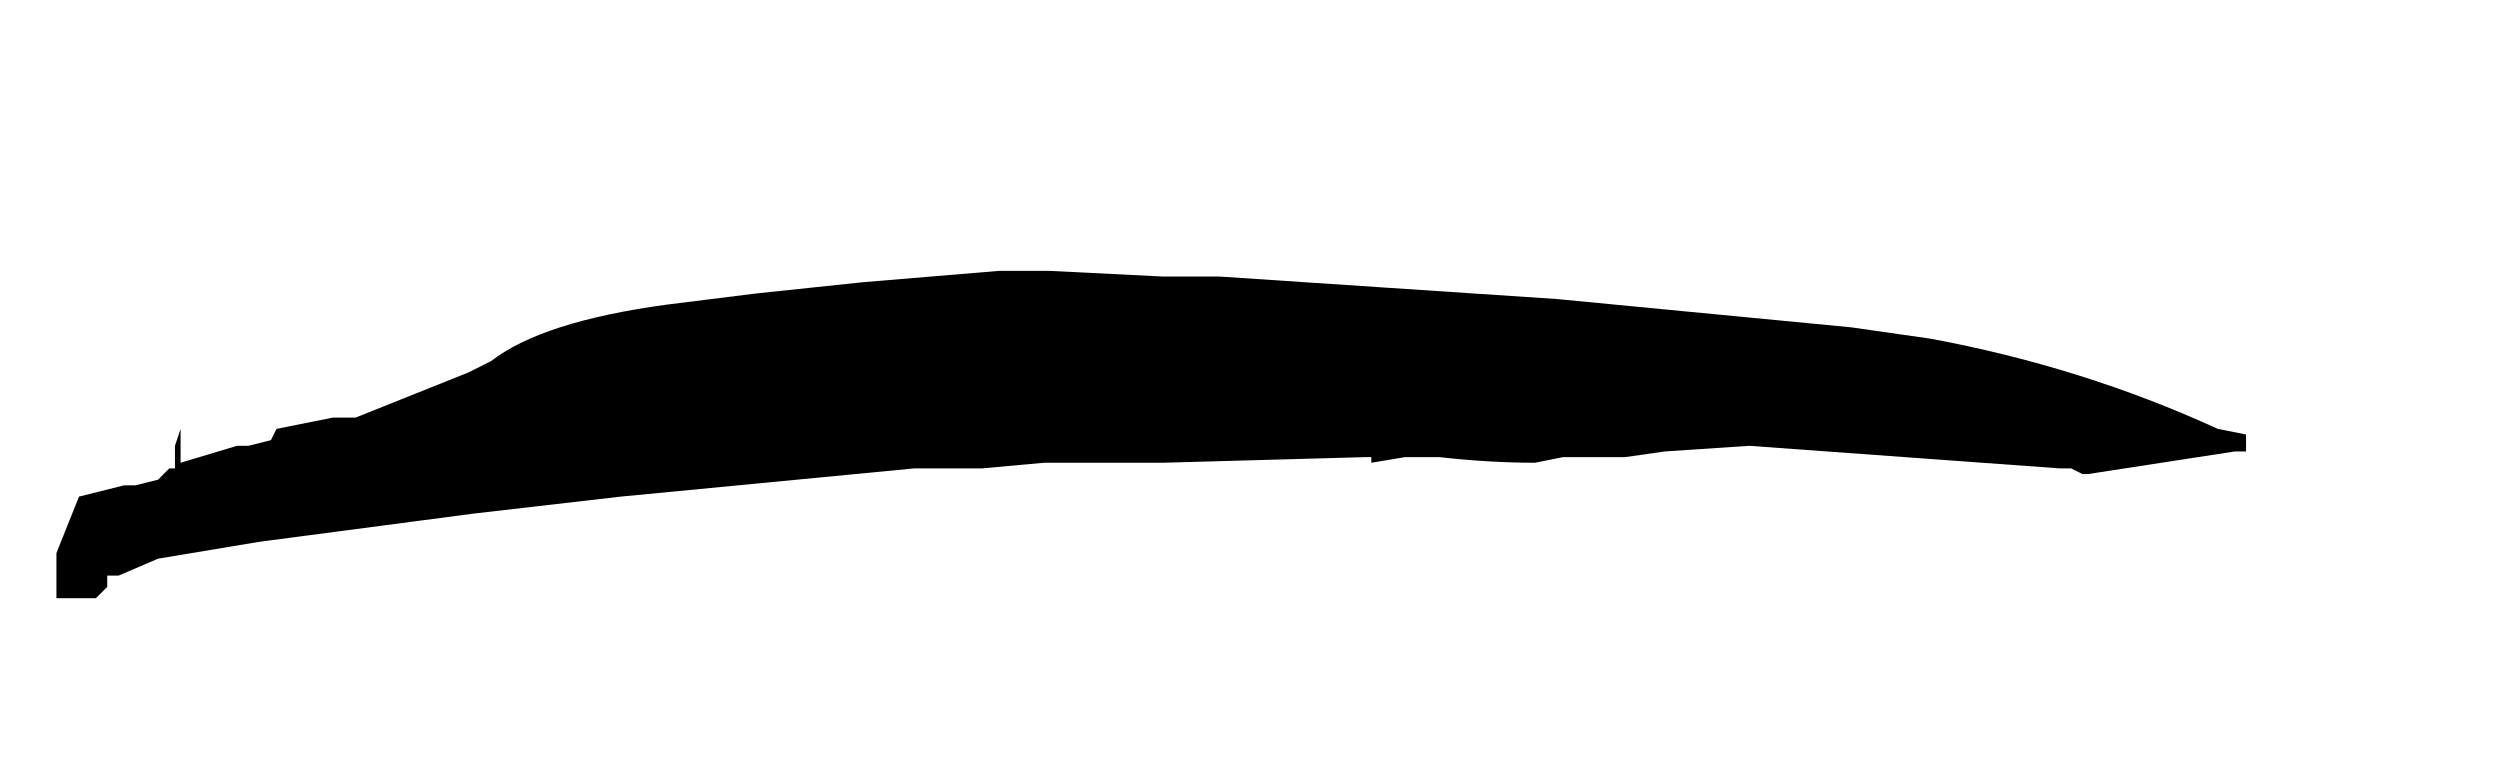 <?xml version="1.0" encoding="UTF-8" standalone="no"?>
<svg xmlns:xlink="http://www.w3.org/1999/xlink" height="6.75px" width="22.15px" xmlns="http://www.w3.org/2000/svg">
  <g transform="matrix(1.0, 0.0, 0.0, 1.0, -5.05, -19.95)">
    <path d="M5.55 24.85 L5.55 25.05 5.55 25.25 5.7 25.25 5.9 25.25 6.0 25.15 6.0 25.05 6.0 25.05 6.0 25.05 6.1 25.05 6.45 24.9 7.35 24.75 9.25 24.5 10.55 24.35 13.15 24.1 13.75 24.1 14.3 24.05 14.35 24.05 15.35 24.05 17.15 24.0 17.2 24.0 17.2 24.05 17.5 24.0 17.6 24.0 17.8 24.0 Q18.25 24.05 18.65 24.05 L18.9 24.0 19.45 24.0 19.8 23.95 20.55 23.9 23.3 24.1 23.4 24.1 23.5 24.15 23.55 24.15 24.85 23.95 24.95 23.95 24.95 23.8 24.95 23.8 24.7 23.75 Q23.5 23.2 22.15 22.95 L21.45 22.85 18.85 22.6 17.35 22.5 17.35 22.55 17.35 22.55 17.35 22.5 15.85 22.4 15.35 22.4 14.35 22.35 13.9 22.35 12.7 22.45 11.75 22.55 10.95 22.65 Q9.85 22.8 9.4 23.15 L9.2 23.25 8.2 23.65 8.0 23.65 7.5 23.75 7.45 23.85 7.25 23.9 7.15 23.9 6.65 24.05 6.65 23.85 6.65 23.75 6.6 23.9 6.6 24.0 6.6 24.1 6.55 24.1 6.45 24.2 6.25 24.25 6.15 24.25 5.75 24.35 Q5.65 24.6 5.55 24.85" fill="#000000" fill-rule="evenodd" stroke="none">
      <animate attributeName="fill" dur="2s" repeatCount="indefinite" values="#000000;#000001"/>
      <animate attributeName="fill-opacity" dur="2s" repeatCount="indefinite" values="1.0;1.0"/>
      <animate attributeName="d" dur="2s" repeatCount="indefinite" values="M5.55 24.85 L5.55 25.05 5.55 25.25 5.7 25.25 5.9 25.25 6.0 25.15 6.0 25.05 6.0 25.05 6.0 25.05 6.1 25.05 6.45 24.9 7.35 24.75 9.25 24.5 10.55 24.35 13.15 24.1 13.75 24.1 14.3 24.05 14.35 24.05 15.35 24.05 17.15 24.0 17.2 24.0 17.2 24.05 17.5 24.0 17.6 24.0 17.8 24.0 Q18.25 24.05 18.65 24.05 L18.9 24.0 19.45 24.0 19.8 23.95 20.55 23.9 23.3 24.1 23.4 24.1 23.5 24.15 23.55 24.15 24.85 23.95 24.95 23.95 24.95 23.8 24.95 23.8 24.7 23.75 Q23.5 23.2 22.15 22.95 L21.45 22.85 18.85 22.6 17.35 22.5 17.35 22.55 17.35 22.55 17.35 22.5 15.85 22.4 15.35 22.4 14.35 22.35 13.9 22.35 12.7 22.45 11.75 22.55 10.95 22.65 Q9.85 22.8 9.4 23.15 L9.2 23.25 8.2 23.65 8.0 23.65 7.5 23.75 7.45 23.85 7.25 23.9 7.15 23.9 6.65 24.05 6.65 23.85 6.65 23.75 6.6 23.9 6.6 24.0 6.6 24.1 6.55 24.1 6.45 24.2 6.25 24.25 6.15 24.25 5.75 24.35 Q5.65 24.6 5.55 24.85;M5.05 25.15 L5.05 25.15 5.05 25.4 5.05 25.6 5.3 25.6 5.45 25.6 5.55 25.5 5.55 25.5 5.55 25.5 5.6 25.4 6.05 25.3 6.9 25.15 9.15 24.95 10.9 25.1 13.7 26.3 14.75 26.65 15.4 26.7 15.5 26.7 16.7 26.6 18.6 25.9 18.6 25.9 18.6 25.9 18.8 25.8 18.8 25.8 19.0 25.7 Q19.65 25.35 20.15 25.15 L20.45 24.95 21.05 24.65 21.4 24.45 22.25 24.0 25.45 24.25 25.55 24.3 25.6 24.35 25.7 24.35 27.2 24.1 27.2 23.9 26.95 23.85 26.95 23.85 26.65 23.75 Q25.1 23.3 23.55 22.85 L22.8 22.55 20.1 21.15 18.6 20.4 18.5 20.35 18.5 20.35 18.4 20.35 16.6 20.0 16.0 20.0 14.8 20.1 14.4 20.2 12.9 20.8 11.95 21.4 11.2 21.9 Q10.4 22.45 9.65 23.0 L9.45 23.15 8.3 23.65 8.1 23.75 7.7 23.85 7.45 23.85 7.3 23.85 7.25 23.95 6.65 24.1 6.35 24.2 6.35 24.1 6.35 23.9 6.35 23.85 6.25 24.0 6.25 24.05 6.25 24.25 5.95 24.4 5.85 24.45 5.3 24.55 Q5.1 24.8 5.05 25.15"/>
    </path>
    <path d="M5.55 24.85 Q5.65 24.6 5.75 24.35 L6.15 24.25 6.25 24.25 6.45 24.2 6.55 24.1 6.6 24.1 6.6 24.0 6.6 23.9 6.65 23.75 6.65 23.85 6.65 24.05 7.15 23.9 7.25 23.9 7.45 23.85 7.5 23.75 8.0 23.65 8.2 23.65 9.2 23.25 9.4 23.15 Q9.85 22.8 10.95 22.65 L11.75 22.55 12.7 22.45 13.9 22.35 14.35 22.35 15.35 22.4 15.85 22.4 17.35 22.5 17.35 22.55 17.35 22.55 17.35 22.5 18.85 22.6 21.45 22.85 22.15 22.95 Q23.5 23.2 24.7 23.75 L24.95 23.8 24.95 23.8 24.95 23.95 24.85 23.95 23.55 24.15 23.5 24.15 23.4 24.1 23.3 24.1 20.55 23.9 19.8 23.95 19.45 24.0 18.9 24.0 18.65 24.05 Q18.25 24.05 17.8 24.0 L17.6 24.0 17.5 24.0 17.2 24.05 17.2 24.0 17.15 24.0 15.35 24.05 14.35 24.05 14.3 24.05 13.75 24.1 13.15 24.1 10.55 24.35 9.25 24.5 7.35 24.75 6.45 24.9 6.1 25.05 6.0 25.05 6.0 25.05 6.0 25.05 6.0 25.15 5.9 25.25 5.7 25.25 5.55 25.25 5.55 25.05 5.55 24.85" fill="none" stroke="#000000" stroke-linecap="round" stroke-linejoin="round" stroke-opacity="0.0" stroke-width="1.0">
      <animate attributeName="stroke" dur="2s" repeatCount="indefinite" values="#000000;#000001"/>
      <animate attributeName="stroke-width" dur="2s" repeatCount="indefinite" values="0.0;0.0"/>
      <animate attributeName="fill-opacity" dur="2s" repeatCount="indefinite" values="0.0;0.0"/>
      <animate attributeName="d" dur="2s" repeatCount="indefinite" values="M5.55 24.85 Q5.65 24.6 5.75 24.35 L6.15 24.25 6.25 24.25 6.45 24.2 6.55 24.1 6.6 24.1 6.6 24.0 6.6 23.9 6.65 23.75 6.65 23.85 6.65 24.05 7.15 23.9 7.25 23.9 7.45 23.85 7.5 23.75 8.0 23.65 8.2 23.65 9.2 23.25 9.4 23.15 Q9.85 22.8 10.95 22.65 L11.75 22.55 12.7 22.45 13.9 22.35 14.35 22.35 15.35 22.4 15.85 22.4 17.35 22.5 17.35 22.55 17.35 22.55 17.35 22.5 18.85 22.6 21.45 22.85 22.15 22.95 Q23.5 23.2 24.7 23.75 L24.95 23.8 24.95 23.8 24.95 23.95 24.85 23.95 23.55 24.15 23.5 24.15 23.4 24.1 23.3 24.1 20.55 23.9 19.8 23.95 19.45 24.0 18.9 24.0 18.65 24.05 Q18.25 24.05 17.8 24.0 L17.6 24.0 17.5 24.0 17.2 24.05 17.2 24.0 17.15 24.0 15.35 24.05 14.35 24.05 14.3 24.05 13.75 24.1 13.15 24.1 10.55 24.35 9.25 24.5 7.35 24.75 6.45 24.9 6.1 25.05 6.0 25.05 6.0 25.05 6.0 25.05 6.0 25.15 5.9 25.25 5.7 25.25 5.55 25.25 5.55 25.05 5.55 24.85;M5.05 25.15 Q5.1 24.8 5.3 24.55 L5.85 24.45 5.95 24.4 6.25 24.25 6.25 24.05 6.25 24.0 6.35 23.85 6.35 23.9 6.35 24.1 6.35 24.2 6.65 24.1 7.25 23.95 7.3 23.85 7.45 23.85 7.7 23.85 8.1 23.75 8.3 23.65 9.45 23.15 9.65 23.0 Q10.4 22.45 11.2 21.9 L11.95 21.4 12.9 20.8 14.4 20.2 14.8 20.1 16.0 20.0 16.6 20.0 18.4 20.35 18.5 20.35 18.5 20.35 18.6 20.4 20.1 21.15 22.8 22.55 23.55 22.85 Q25.1 23.3 26.65 23.75 L26.95 23.85 26.95 23.85 27.2 23.9 27.2 24.1 25.7 24.35 25.6 24.35 25.55 24.3 25.45 24.25 22.25 24.0 21.4 24.45 21.05 24.65 20.45 24.95 20.15 25.15 Q19.65 25.35 19.0 25.7 L18.8 25.8 18.8 25.8 18.6 25.9 18.6 25.9 18.6 25.9 16.7 26.6 15.5 26.7 15.4 26.7 14.75 26.65 13.7 26.3 10.9 25.1 9.15 24.95 6.9 25.15 6.05 25.3 5.6 25.4 5.55 25.5 5.55 25.5 5.55 25.5 5.45 25.6 5.3 25.6 5.05 25.6 5.05 25.4 5.05 25.15 5.05 25.15"/>
    </path>
  </g>
</svg>
